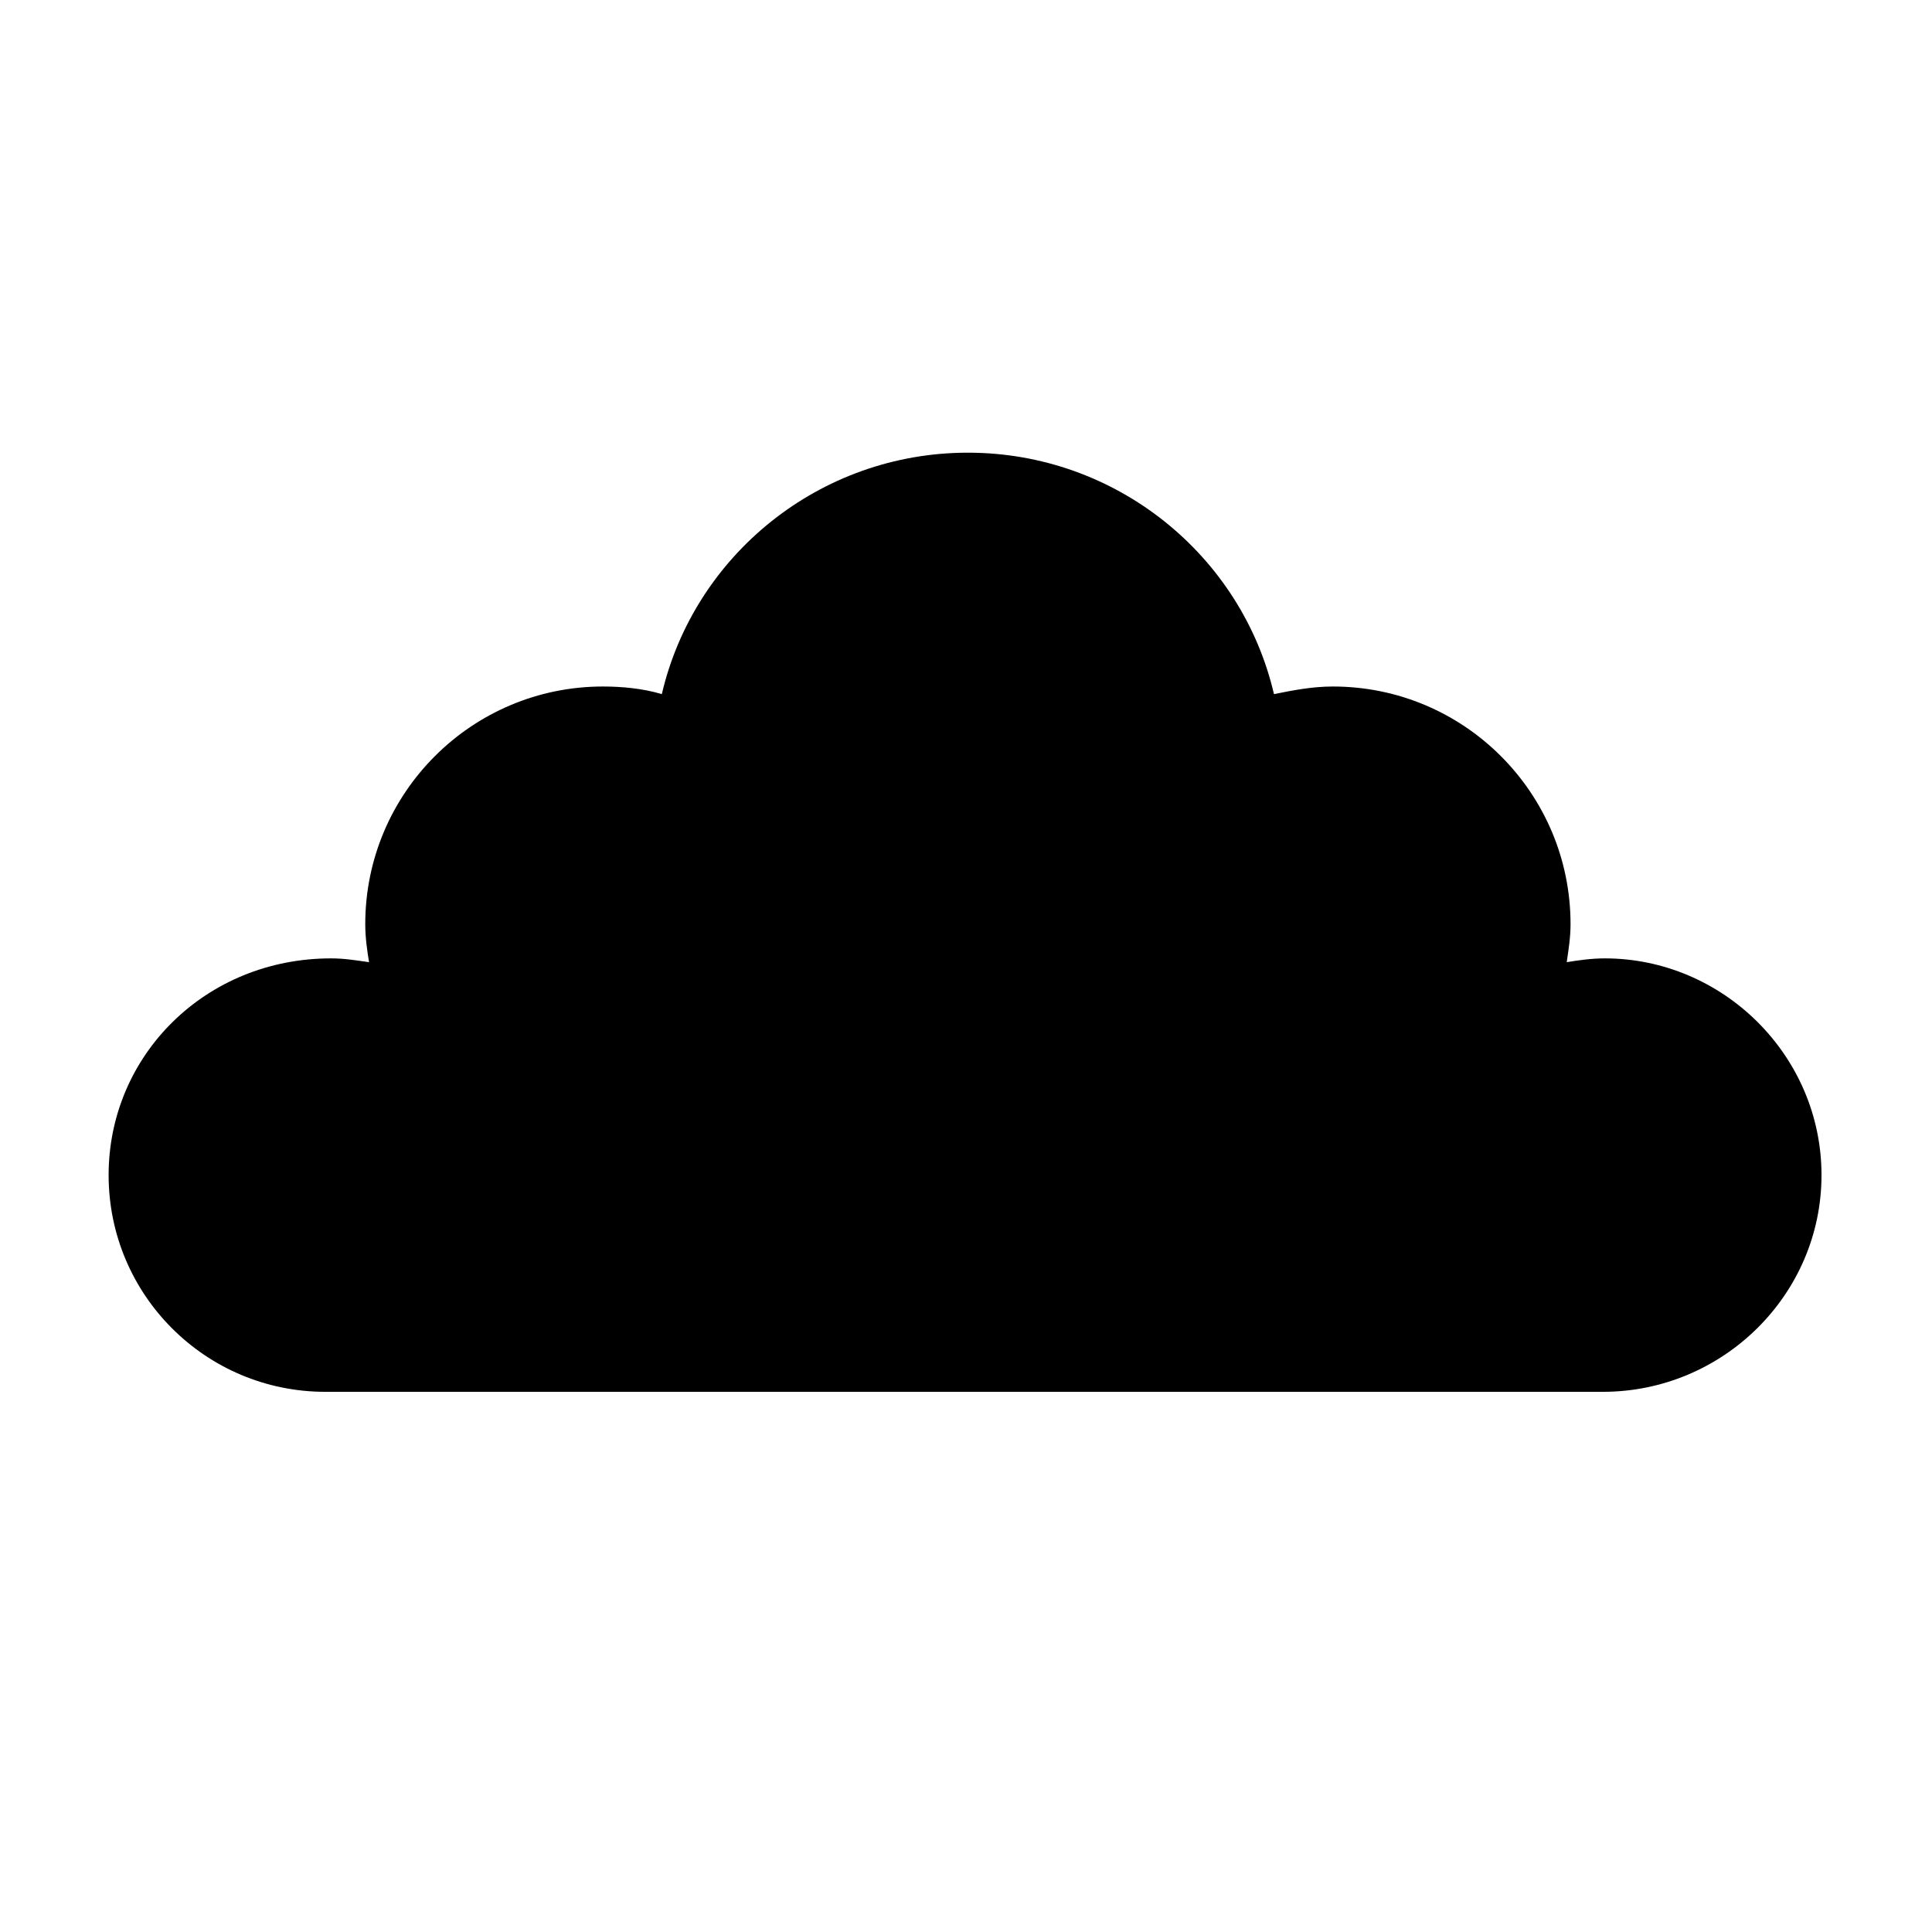 <?xml version="1.0" encoding="UTF-8"?>
<!-- The Best Svg Icon site in the world: iconSvg.co, Visit us! https://iconsvg.co -->
<svg fill="#000000" width="800px" height="800px" version="1.1" viewBox="144 144 512 512" xmlns="http://www.w3.org/2000/svg">
 <path d="m569.28 397.98c-3.527 0-7.055 0.504-10.078 1.008 0.504-3.527 1.008-6.551 1.008-10.078 0-34.762-28.215-62.977-62.977-62.977-5.543 0-10.578 1.008-15.617 2.016-8.566-36.777-41.816-63.984-81.113-63.984s-72.547 27.207-81.113 63.984c-5.039-1.512-10.578-2.016-15.617-2.016-34.762 0-62.977 28.215-62.977 62.977 0 3.527 0.504 7.055 1.008 10.078-3.527-0.504-6.551-1.008-10.078-1.008-33.246 0-58.941 25.691-58.941 57.434 0 31.738 25.695 57.434 57.434 57.434h338.56c31.742 0 57.938-25.695 57.938-57.434 0-31.742-26.195-57.434-57.434-57.434z"/>
</svg>